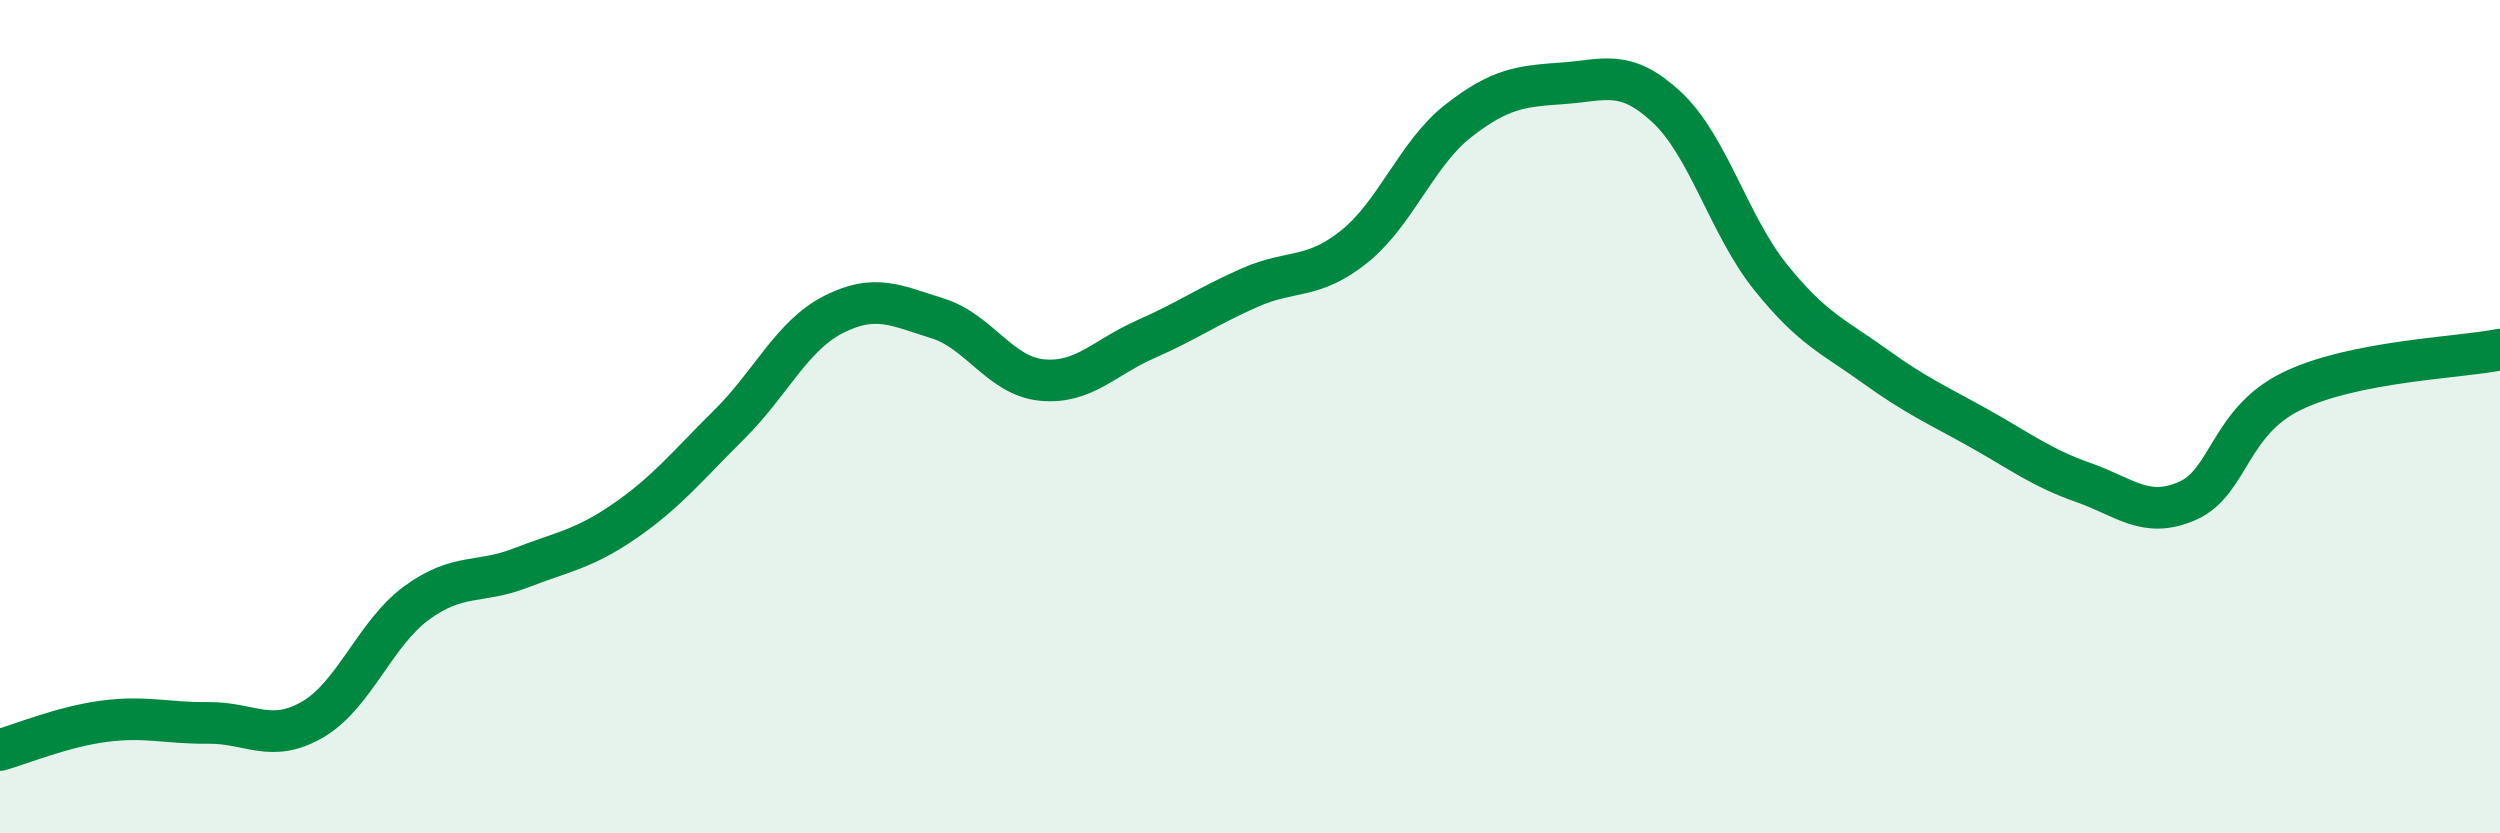 
    <svg width="60" height="20" viewBox="0 0 60 20" xmlns="http://www.w3.org/2000/svg">
      <path
        d="M 0,18 C 0.5,17.86 1.5,17.44 2.5,17.31 C 3.5,17.18 4,17.36 5,17.35 C 6,17.34 6.5,17.85 7.5,17.27 C 8.5,16.69 9,15.2 10,14.47 C 11,13.74 11.5,14.02 12.5,13.63 C 13.5,13.24 14,13.19 15,12.5 C 16,11.81 16.5,11.18 17.5,10.19 C 18.5,9.2 19,8.06 20,7.55 C 21,7.04 21.5,7.33 22.5,7.64 C 23.5,7.95 24,9.02 25,9.12 C 26,9.22 26.5,8.58 27.5,8.14 C 28.5,7.7 29,7.34 30,6.9 C 31,6.46 31.5,6.72 32.5,5.92 C 33.5,5.12 34,3.68 35,2.9 C 36,2.12 36.5,2.07 37.5,2 C 38.5,1.93 39,1.64 40,2.57 C 41,3.5 41.5,5.42 42.5,6.66 C 43.5,7.9 44,8.07 45,8.79 C 46,9.51 46.5,9.72 47.5,10.28 C 48.5,10.84 49,11.23 50,11.58 C 51,11.93 51.5,12.46 52.5,12.02 C 53.5,11.58 53.5,10.12 55,9.39 C 56.5,8.66 59,8.59 60,8.39L60 20L0 20Z"
        fill="#008740"
        opacity="0.1"
        stroke-linecap="round"
        stroke-linejoin="round"
      />
      <path
        d="M 0,18 C 0.5,17.86 1.5,17.44 2.5,17.31 C 3.5,17.18 4,17.36 5,17.35 C 6,17.34 6.5,17.85 7.5,17.27 C 8.5,16.69 9,15.2 10,14.47 C 11,13.74 11.5,14.02 12.5,13.63 C 13.5,13.24 14,13.19 15,12.5 C 16,11.81 16.5,11.18 17.5,10.19 C 18.5,9.2 19,8.06 20,7.55 C 21,7.04 21.5,7.33 22.5,7.64 C 23.5,7.95 24,9.02 25,9.12 C 26,9.22 26.5,8.58 27.5,8.14 C 28.5,7.7 29,7.34 30,6.9 C 31,6.46 31.5,6.72 32.5,5.92 C 33.5,5.12 34,3.68 35,2.9 C 36,2.12 36.5,2.07 37.5,2 C 38.5,1.93 39,1.64 40,2.57 C 41,3.5 41.5,5.42 42.5,6.66 C 43.5,7.9 44,8.07 45,8.79 C 46,9.51 46.5,9.72 47.5,10.28 C 48.5,10.84 49,11.23 50,11.58 C 51,11.93 51.5,12.46 52.5,12.02 C 53.5,11.58 53.5,10.12 55,9.39 C 56.5,8.66 59,8.59 60,8.39"
        stroke="#008740"
        stroke-width="1"
        fill="none"
        stroke-linecap="round"
        stroke-linejoin="round"
      />
    </svg>
  